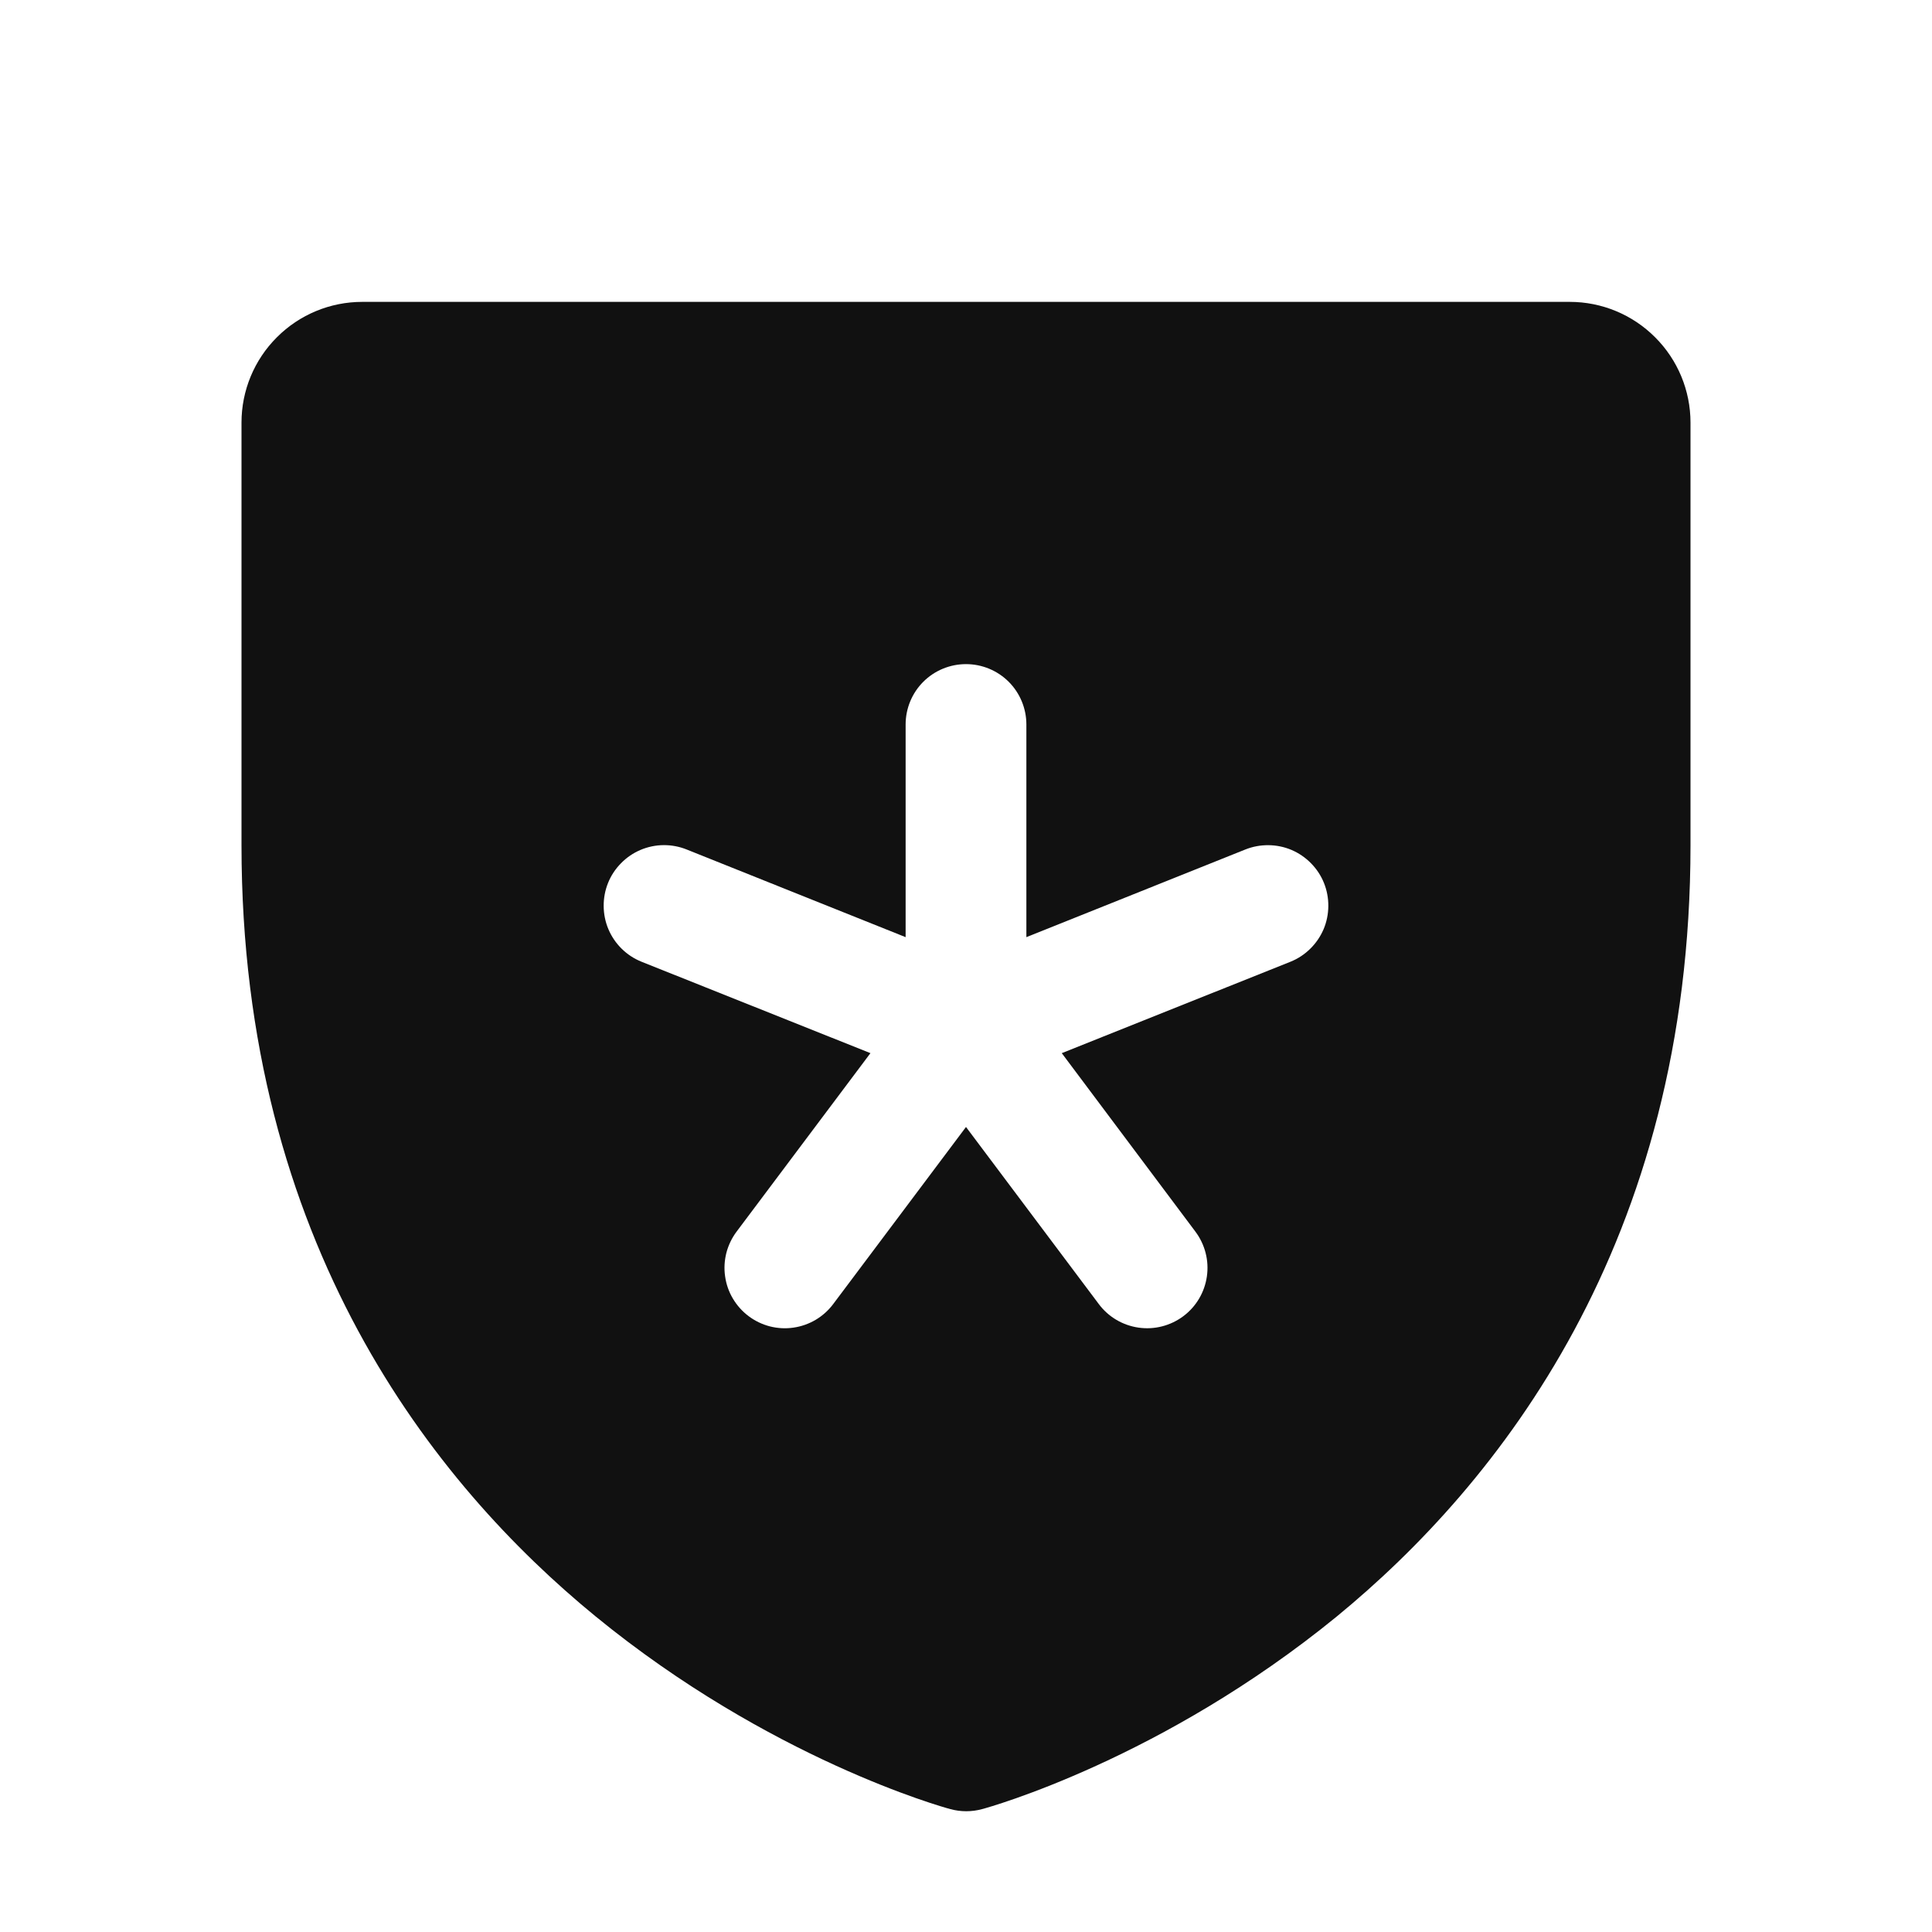 <svg width="28" height="28" viewBox="0 0 28 28" fill="none" xmlns="http://www.w3.org/2000/svg">
<path d="M22.75 4.375H5.25C4.786 4.375 4.341 4.559 4.013 4.888C3.684 5.216 3.5 5.661 3.5 6.125V12.25C3.5 18.016 6.291 21.511 8.633 23.427C11.155 25.49 13.664 26.191 13.774 26.219C13.924 26.26 14.083 26.26 14.233 26.219C14.342 26.191 16.848 25.49 19.374 23.427C21.709 21.511 24.5 18.016 24.5 12.25V6.125C24.5 5.661 24.316 5.216 23.987 4.888C23.659 4.559 23.214 4.375 22.75 4.375ZM18.703 13.938L15.388 15.263L17.325 17.85C17.464 18.036 17.524 18.269 17.491 18.499C17.458 18.729 17.336 18.936 17.15 19.075C16.964 19.214 16.731 19.274 16.501 19.241C16.271 19.208 16.064 19.086 15.925 18.9L14 16.333L12.075 18.9C12.006 18.992 11.92 19.069 11.821 19.128C11.722 19.186 11.613 19.225 11.499 19.241C11.385 19.258 11.269 19.251 11.158 19.223C11.046 19.194 10.942 19.144 10.85 19.075C10.758 19.006 10.681 18.92 10.622 18.821C10.563 18.722 10.525 18.613 10.509 18.499C10.492 18.385 10.499 18.269 10.527 18.158C10.556 18.047 10.606 17.942 10.675 17.85L12.615 15.263L9.297 13.938C9.081 13.851 8.909 13.682 8.818 13.468C8.773 13.362 8.75 13.248 8.749 13.133C8.748 13.018 8.769 12.904 8.812 12.797C8.855 12.69 8.919 12.593 9 12.511C9.08 12.429 9.176 12.363 9.282 12.318C9.496 12.227 9.738 12.225 9.953 12.312L13.125 13.582V10.5C13.125 10.268 13.217 10.045 13.381 9.881C13.545 9.717 13.768 9.625 14 9.625C14.232 9.625 14.455 9.717 14.619 9.881C14.783 10.045 14.875 10.268 14.875 10.5V13.582L18.047 12.312C18.154 12.269 18.268 12.248 18.383 12.249C18.498 12.25 18.612 12.273 18.718 12.318C18.823 12.363 18.92 12.429 19 12.511C19.081 12.593 19.145 12.69 19.188 12.797C19.231 12.904 19.252 13.018 19.251 13.133C19.25 13.248 19.227 13.362 19.182 13.468C19.137 13.573 19.071 13.67 18.989 13.75C18.907 13.831 18.81 13.895 18.703 13.938Z" fill="#111111"/>
</svg>
